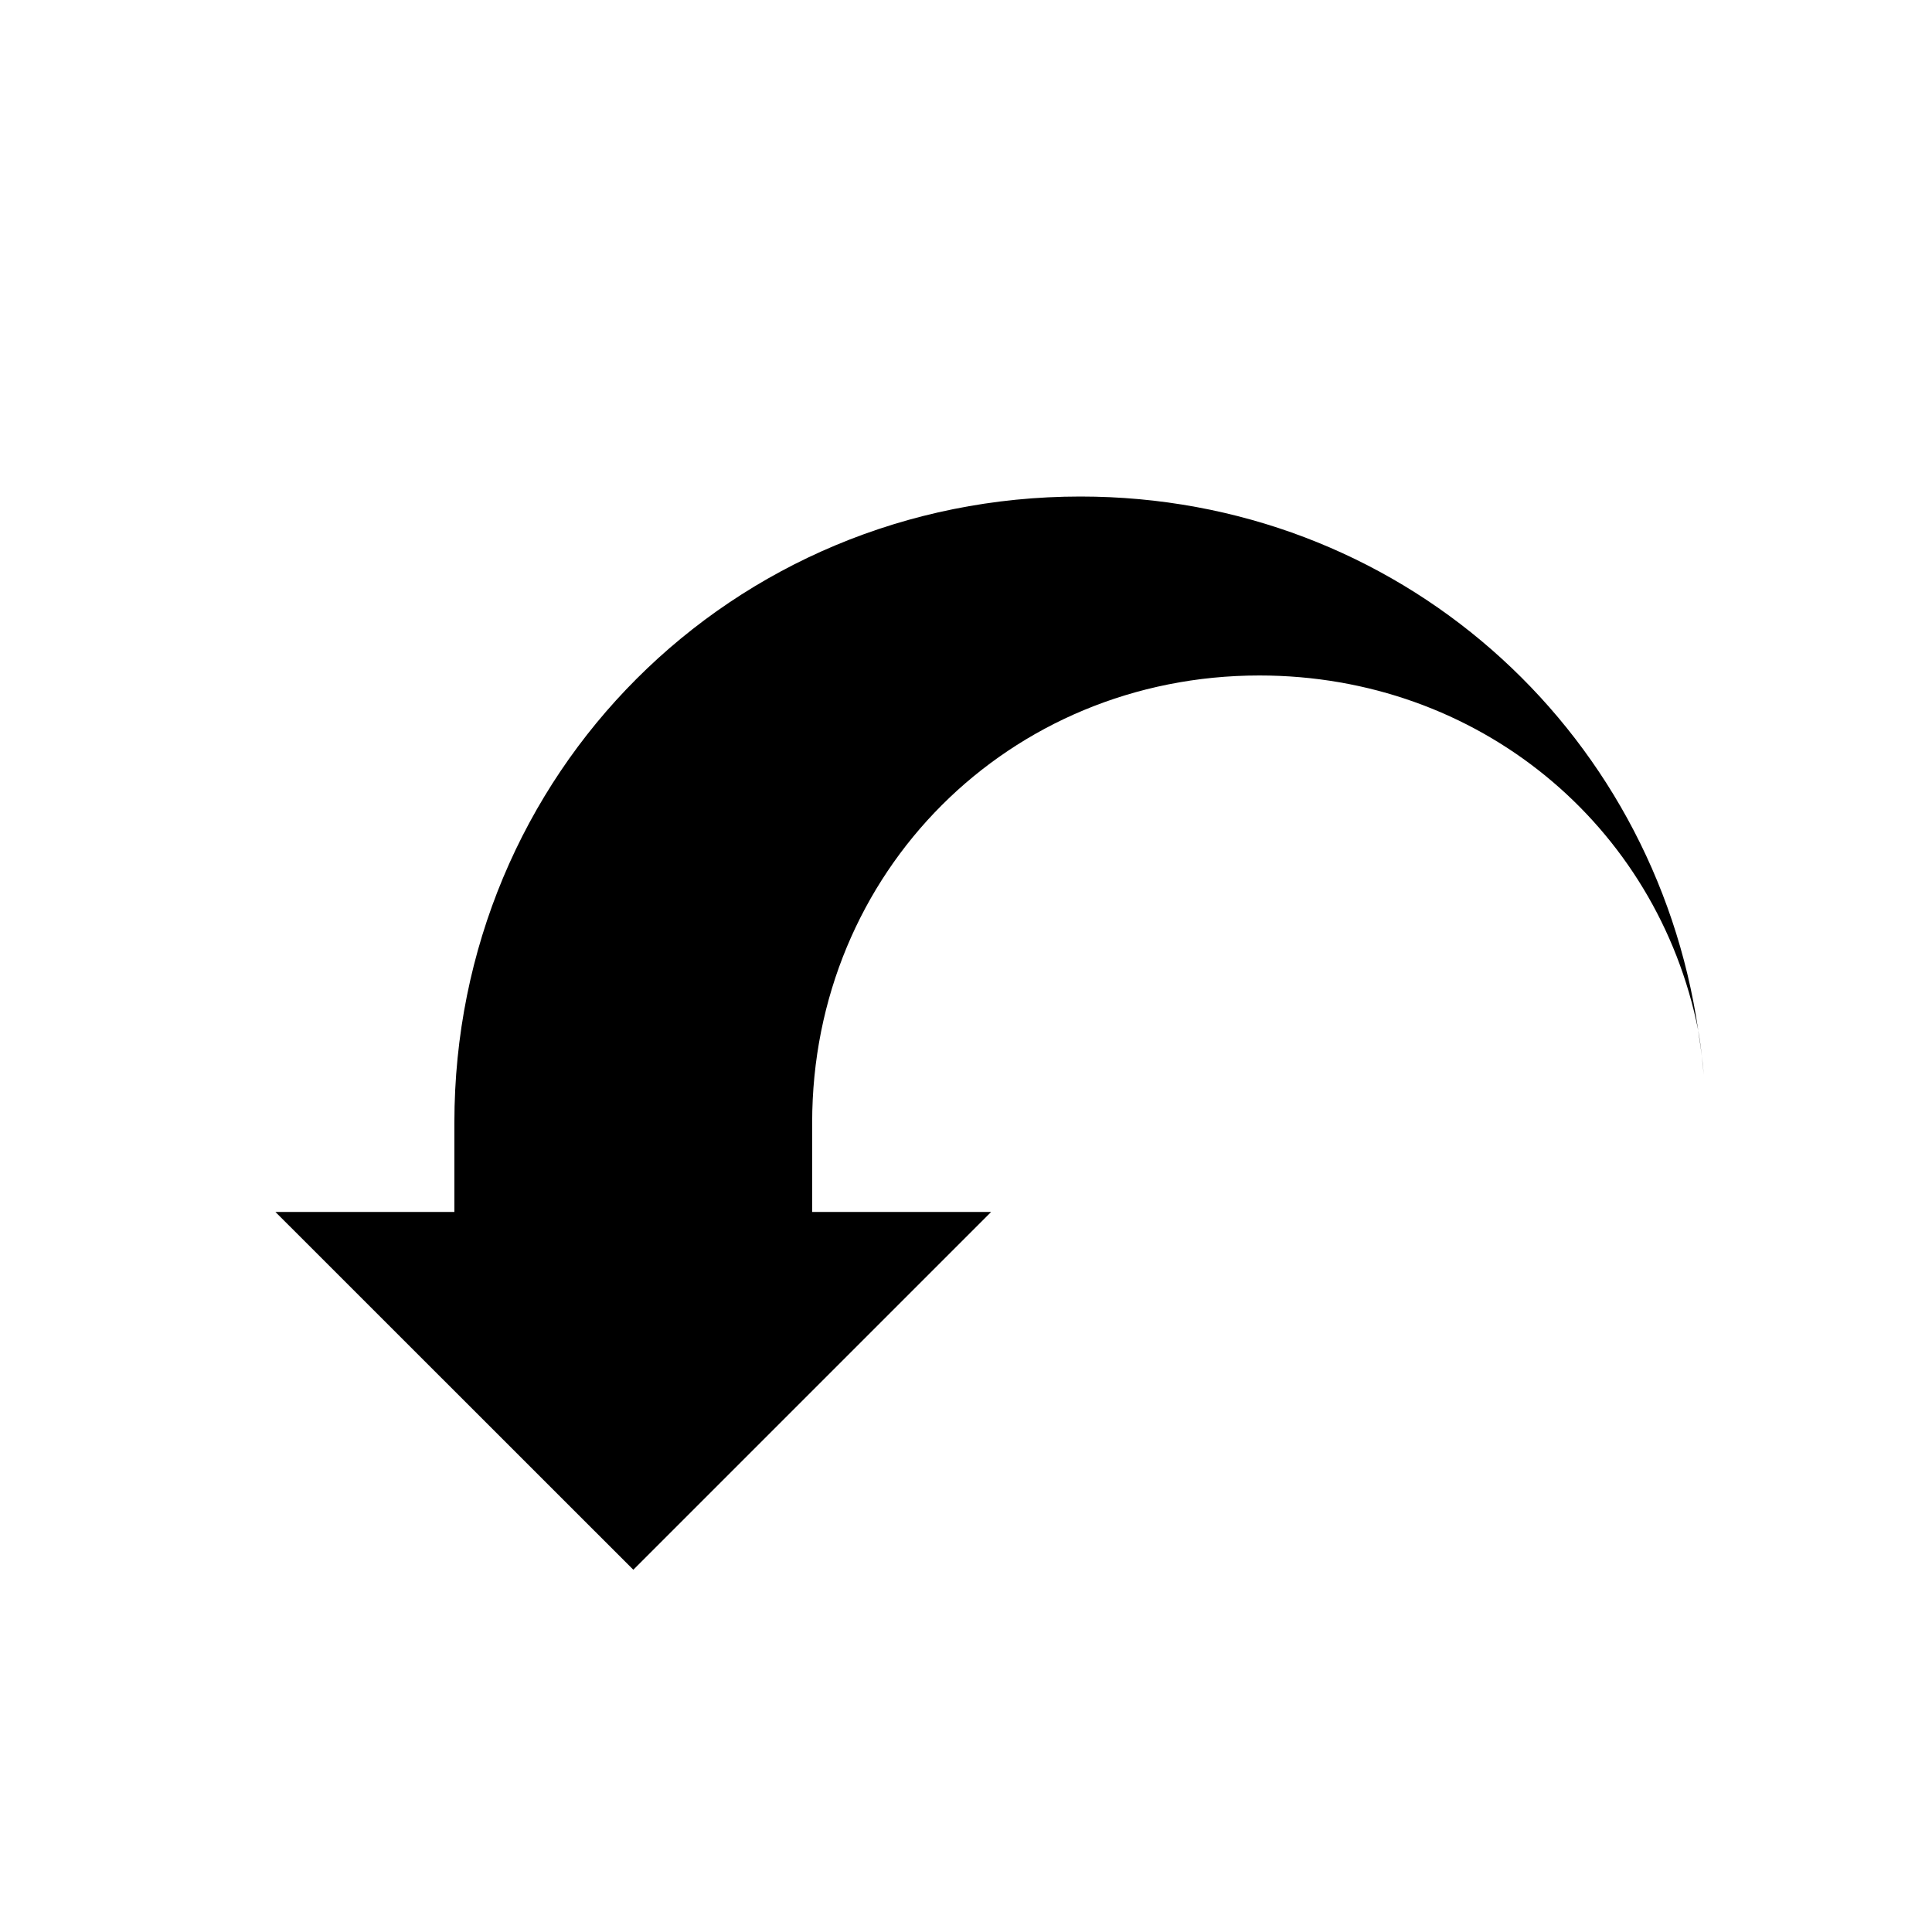 <?xml version="1.0" encoding="utf-8"?>
<!-- Generator: Adobe Illustrator 14.0.0, SVG Export Plug-In . SVG Version: 6.00 Build 43363)  -->
<!DOCTYPE svg PUBLIC "-//W3C//DTD SVG 1.1//EN" "http://www.w3.org/Graphics/SVG/1.1/DTD/svg11.dtd">
<svg version="1.1" id="Layer_1" xmlns="http://www.w3.org/2000/svg" xmlns:xlink="http://www.w3.org/1999/xlink" x="0px" y="0px"
	 width="16px" height="16px" viewBox="0 0 16 16" enable-background="new 0 0 16 16" xml:space="preserve">
<path d="M8.948,4.112c-2.889,0-5.185,2.296-5.185,5.185v0.74H2.281L5.245,13l2.963-2.963H6.726v-0.74
	c0-2.074,1.629-3.703,3.704-3.703c1.814,0,3.294,1.238,3.634,2.939C13.696,6.019,11.574,4.112,8.948,4.112z M14.063,8.533
	c0.024,0.121,0.034,0.244,0.047,0.37C14.101,8.777,14.082,8.656,14.063,8.533z"/>
</svg>
